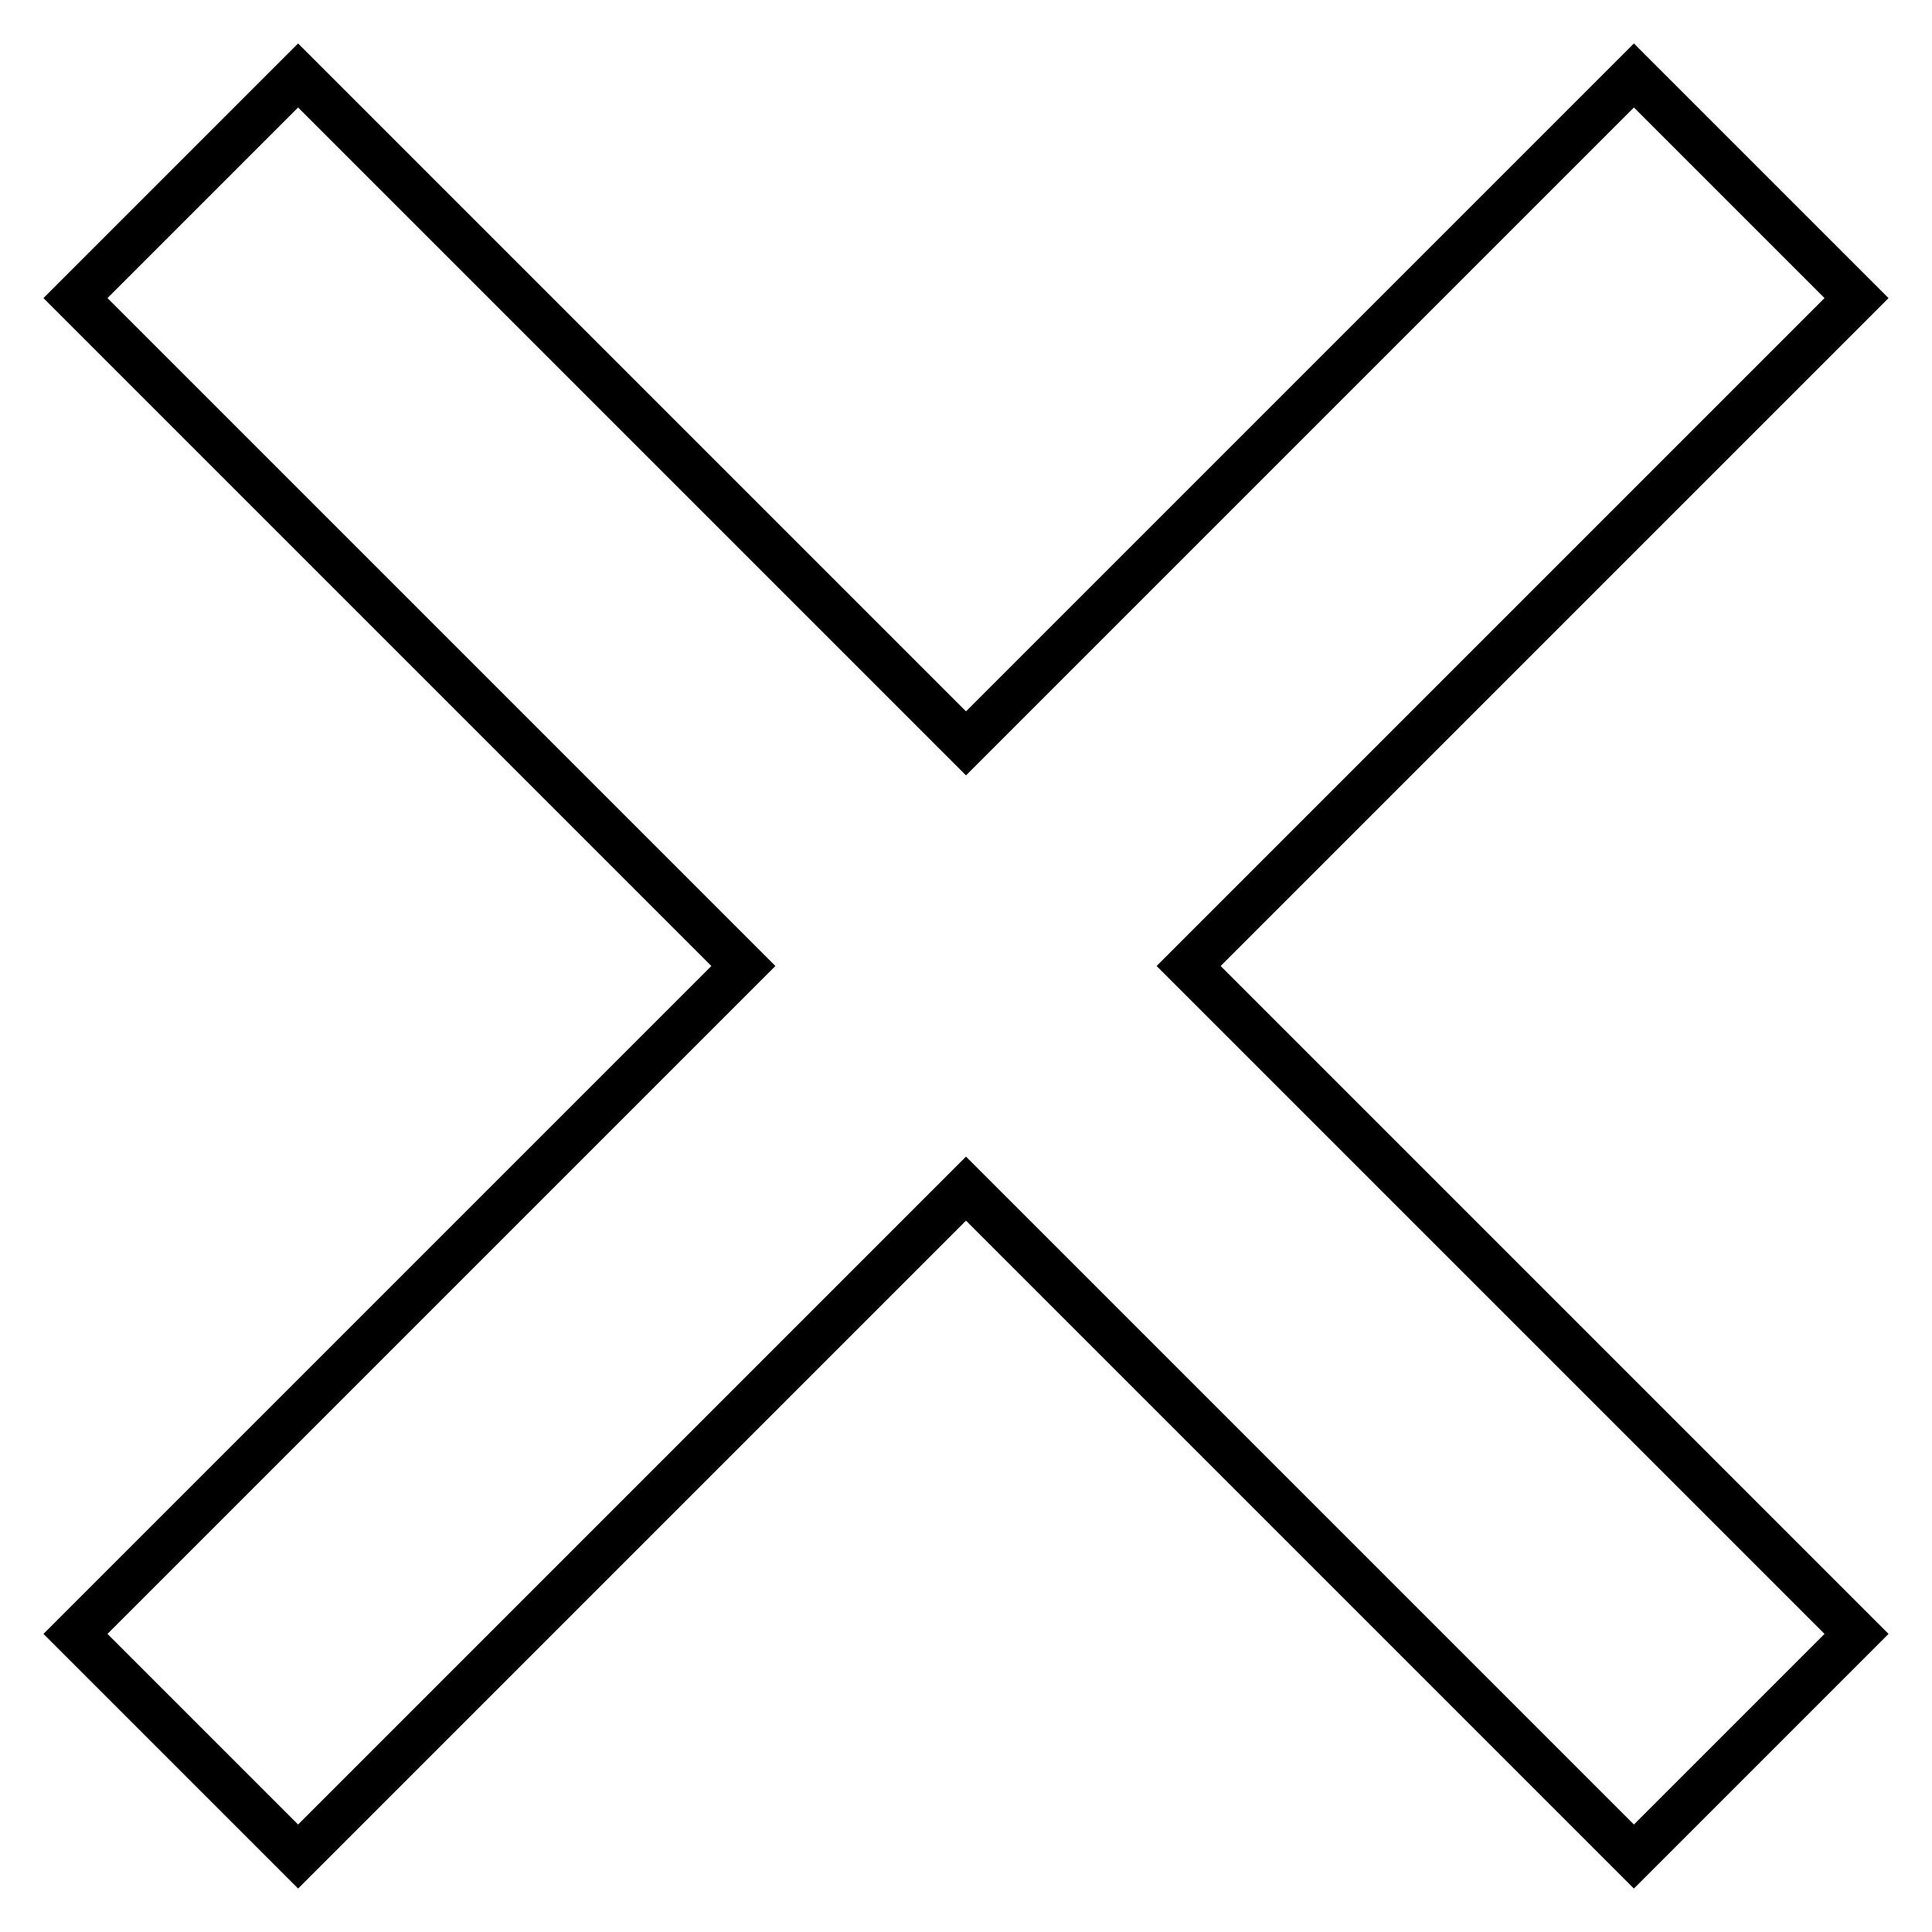 <?xml version="1.0" encoding="utf-8"?>
<!-- Svg Vector Icons : http://www.onlinewebfonts.com/icon -->
<!DOCTYPE svg PUBLIC "-//W3C//DTD SVG 1.1//EN" "http://www.w3.org/Graphics/SVG/1.1/DTD/svg11.dtd">
<svg version="1.1" xmlns="http://www.w3.org/2000/svg" xmlns:xlink="http://www.w3.org/1999/xlink" x="0px" y="0px" viewBox="0 0 256 256" enable-background="new 0 0 256 256" xml:space="preserve">
<g> <path stroke-width="6" fill-opacity="0" stroke="#000000"  d="M216.5,246L128,157.5L39.5,246L10,216.5L98.5,128L10,39.5L39.5,10L128,98.5L216.5,10L246,39.5L157.5,128 l88.5,88.5L216.5,246L216.5,246z"/></g>
</svg>